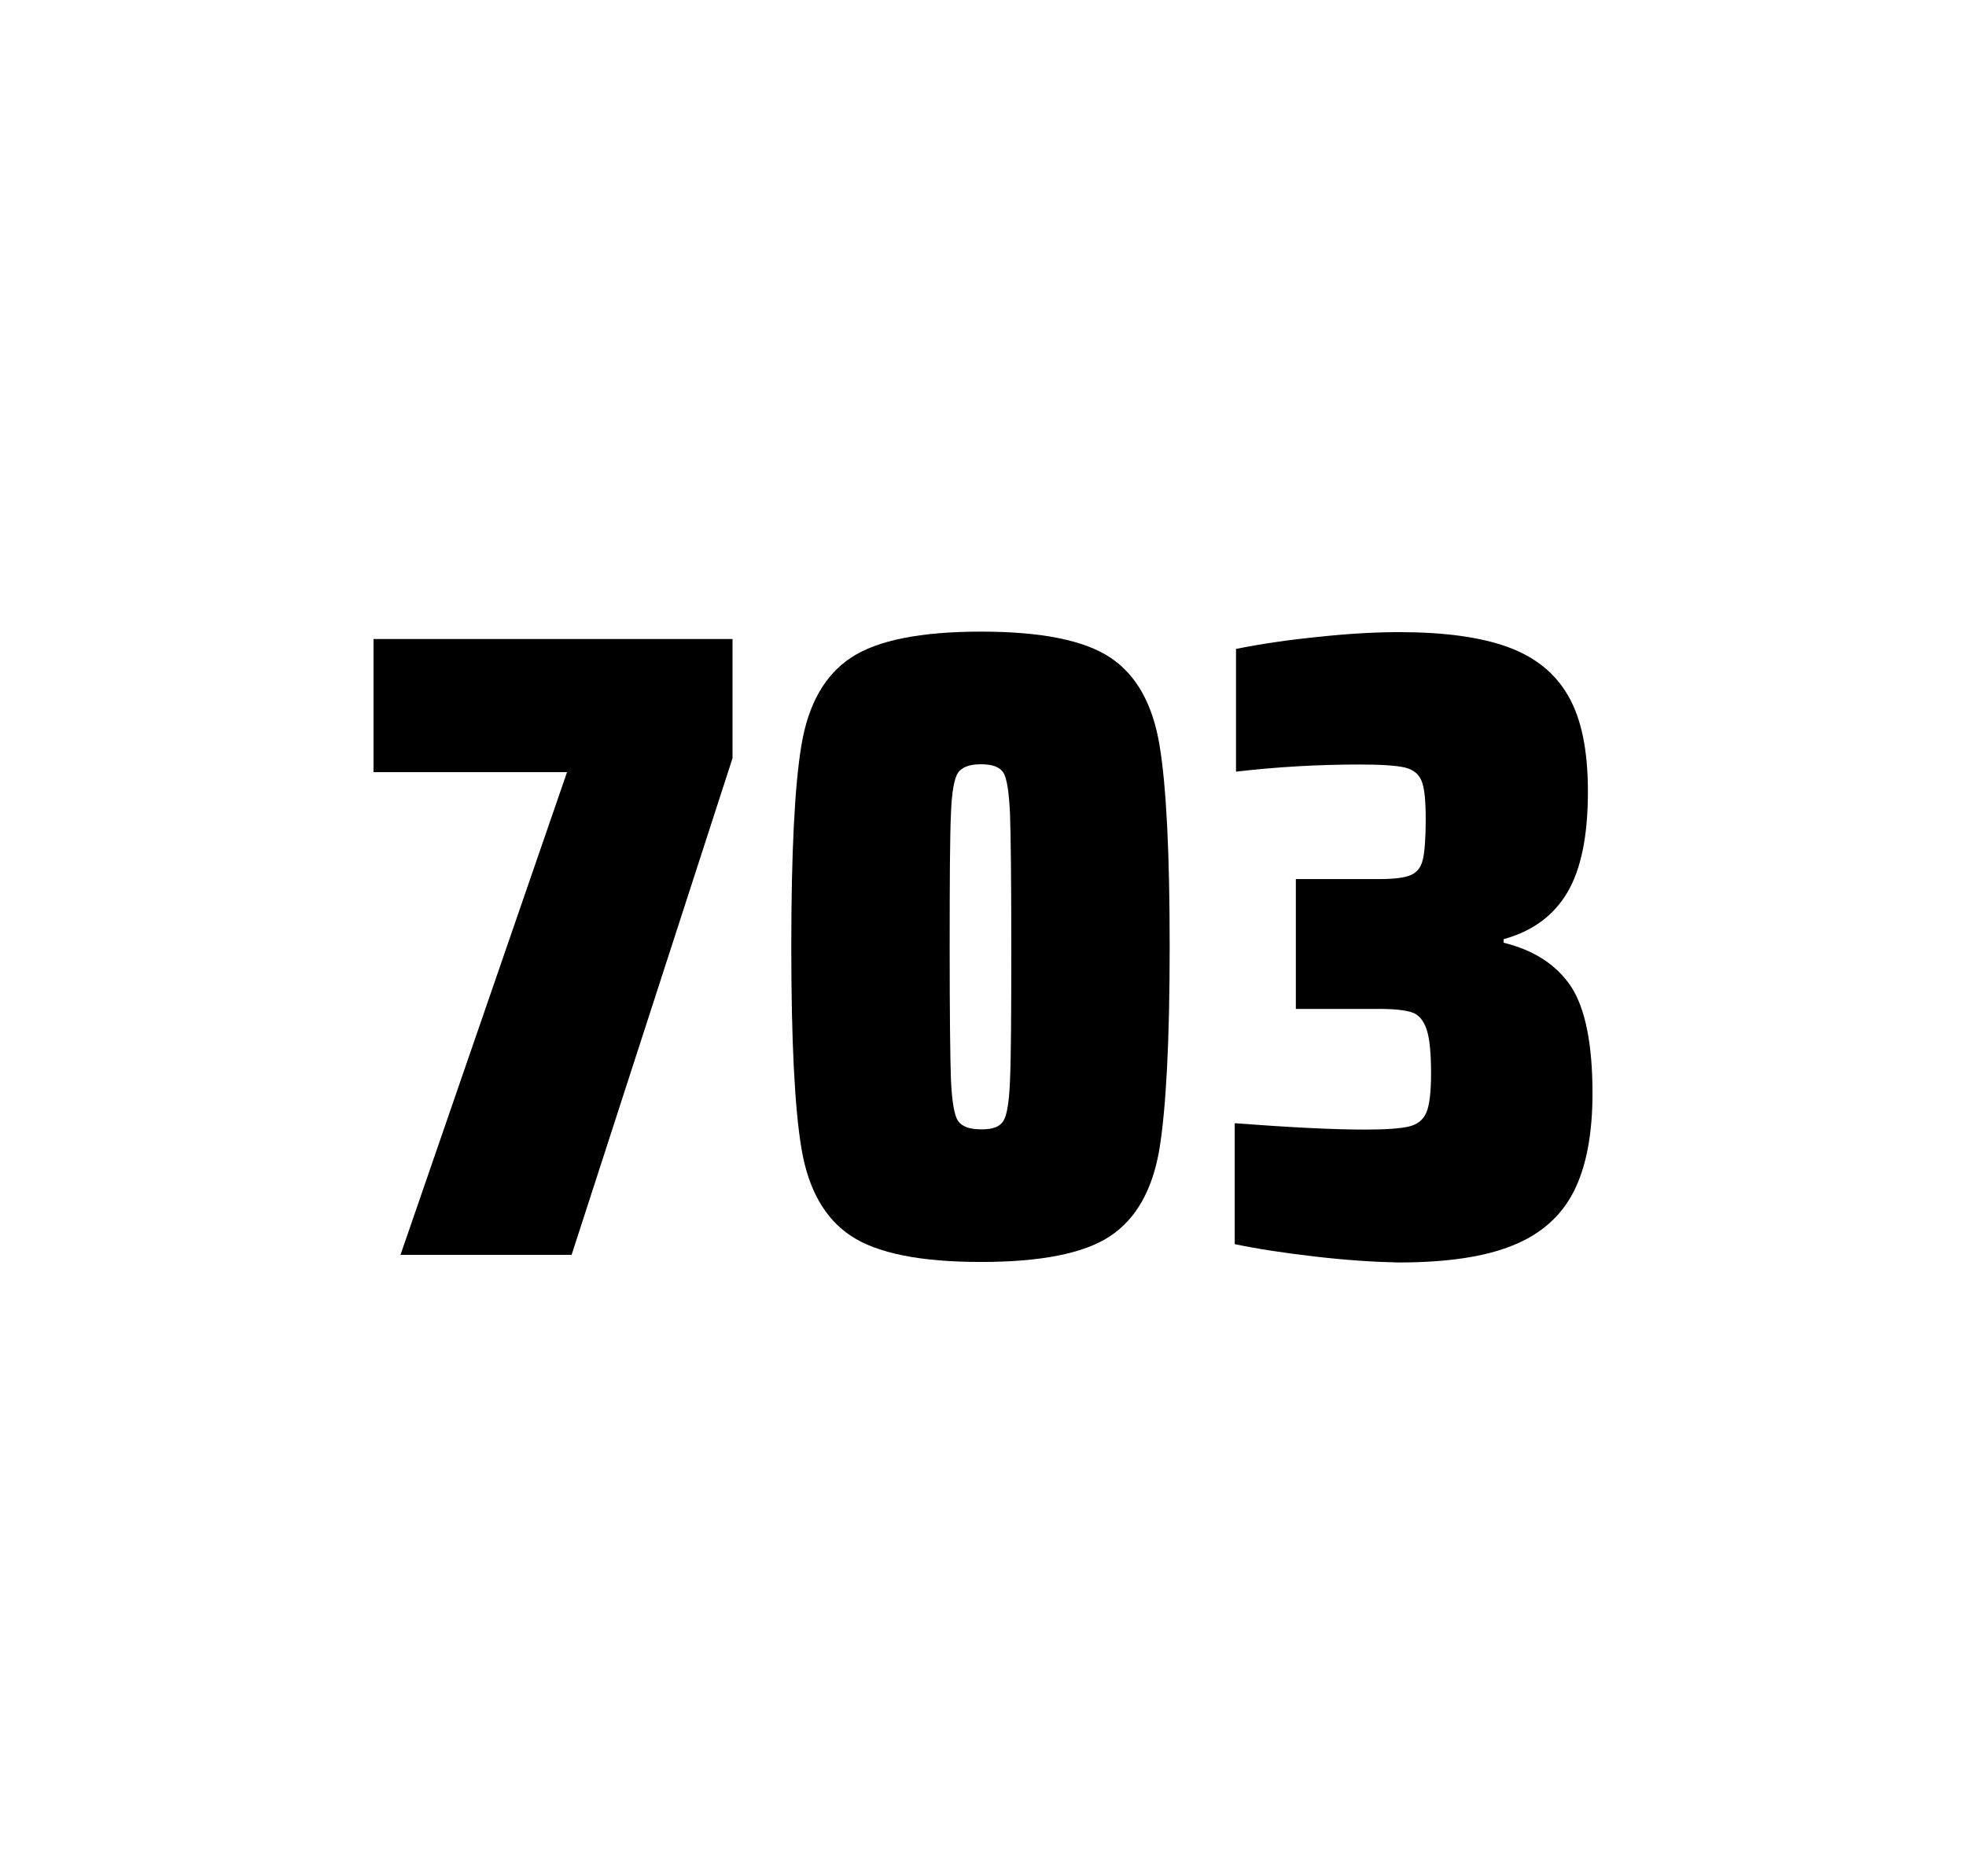 <?xml version="1.0" encoding="utf-8"?>
<svg version="1.1" id="wrapper" x="0px" y="0px" viewBox="0 0 772.1 737" style="enable-background:new 0 0 772.1 737;" xmlns="http://www.w3.org/2000/svg">
  <style type="text/css">
	.st0{fill:none;}
</style>
  <path id="frame" class="st0" d="M 1.5 0 L 770.5 0 C 771.3 0 772 0.7 772 1.5 L 772 735.4 C 772 736.2 771.3 736.9 770.5 736.9 L 1.5 736.9 C 0.7 736.9 0 736.2 0 735.4 L 0 1.5 C 0 0.7 0.7 0 1.5 0 Z"/>
  <g id="numbers"><path id="seven" d="M 157.286 492.9 L 222.686 303.3 L 146.686 303.3 L 146.686 251 L 287.686 251 L 287.686 297.8 L 224.486 492.9 L 157.286 492.9 Z"/><path id="zero" d="M 334.26 485.5 C 323.96 478.7 317.46 467.3 314.76 451.2 C 312.06 435.1 310.76 408.7 310.76 371.9 C 310.76 335.1 312.06 308.7 314.76 292.6 C 317.46 276.5 323.96 265.1 334.26 258.3 C 344.56 251.5 361.56 248.1 385.26 248.1 C 408.96 248.1 425.86 251.5 436.06 258.3 C 446.26 265.1 452.66 276.5 455.36 292.6 C 458.06 308.7 459.36 335.1 459.36 371.9 C 459.36 408.7 457.96 435.1 455.36 451.2 C 452.66 467.3 446.26 478.7 436.06 485.5 C 425.86 492.3 408.96 495.7 385.26 495.7 C 361.56 495.7 344.56 492.3 334.26 485.5 Z M 394.06 440.3 C 395.46 438.1 396.36 432.7 396.66 424.1 C 397.06 415.5 397.16 398.1 397.16 371.9 C 397.16 345.6 396.96 328.2 396.66 319.7 C 396.26 311.1 395.46 305.8 394.06 303.5 C 392.66 301.3 389.76 300.2 385.26 300.2 C 380.76 300.2 377.86 301.3 376.26 303.5 C 374.76 305.7 373.76 311.1 373.46 319.7 C 373.06 328.3 372.96 345.7 372.96 371.9 C 372.96 398.2 373.16 415.6 373.46 424.1 C 373.86 432.7 374.76 438.1 376.26 440.3 C 377.76 442.5 380.76 443.6 385.26 443.6 C 389.76 443.7 392.66 442.6 394.06 440.3 Z"/><path id="three" d="M 516.714 493.6 C 504.614 492.2 494.014 490.6 484.914 488.7 L 484.914 441.2 C 506.214 442.8 523.214 443.7 535.914 443.7 C 544.114 443.7 549.914 443.3 553.314 442.5 C 556.714 441.7 559.014 439.8 560.214 436.9 C 561.414 434 562.014 428.9 562.014 421.6 C 562.014 413.4 561.414 407.6 560.214 404.2 C 559.014 400.8 557.214 398.6 554.614 397.7 C 552.014 396.8 547.714 396.3 541.614 396.3 L 508.914 396.3 L 508.914 345.3 L 541.614 345.3 C 547.514 345.3 551.614 344.8 554.114 343.7 C 556.614 342.6 558.114 340.6 558.814 337.5 C 559.514 334.5 559.914 329.2 559.914 321.7 C 559.914 314.4 559.414 309.5 558.314 306.8 C 557.214 304.1 555.114 302.3 551.814 301.5 C 548.514 300.7 542.514 300.3 533.914 300.3 C 518.014 300.3 501.814 301.2 485.414 303.1 L 485.414 254.9 C 494.814 253 505.414 251.4 517.414 250.2 C 529.414 248.9 540.014 248.3 549.414 248.3 C 567.014 248.3 581.214 250.2 592.014 254.1 C 602.814 258 610.814 264.4 615.914 273.4 C 621.114 282.4 623.614 294.9 623.614 310.9 C 623.614 328.3 620.914 341.5 615.514 350.6 C 610.114 359.7 601.814 365.8 590.514 368.9 L 590.514 370.3 C 602.714 373.3 611.514 379.2 617.114 387.7 C 622.614 396.3 625.414 410.2 625.414 429.4 C 625.414 445.6 622.914 458.5 618.014 468.1 C 613.114 477.7 605.114 484.8 594.114 489.2 C 583.114 493.7 568.114 495.9 549.114 495.9 C 539.514 495.7 528.814 495 516.714 493.6 Z"/></g>
</svg>